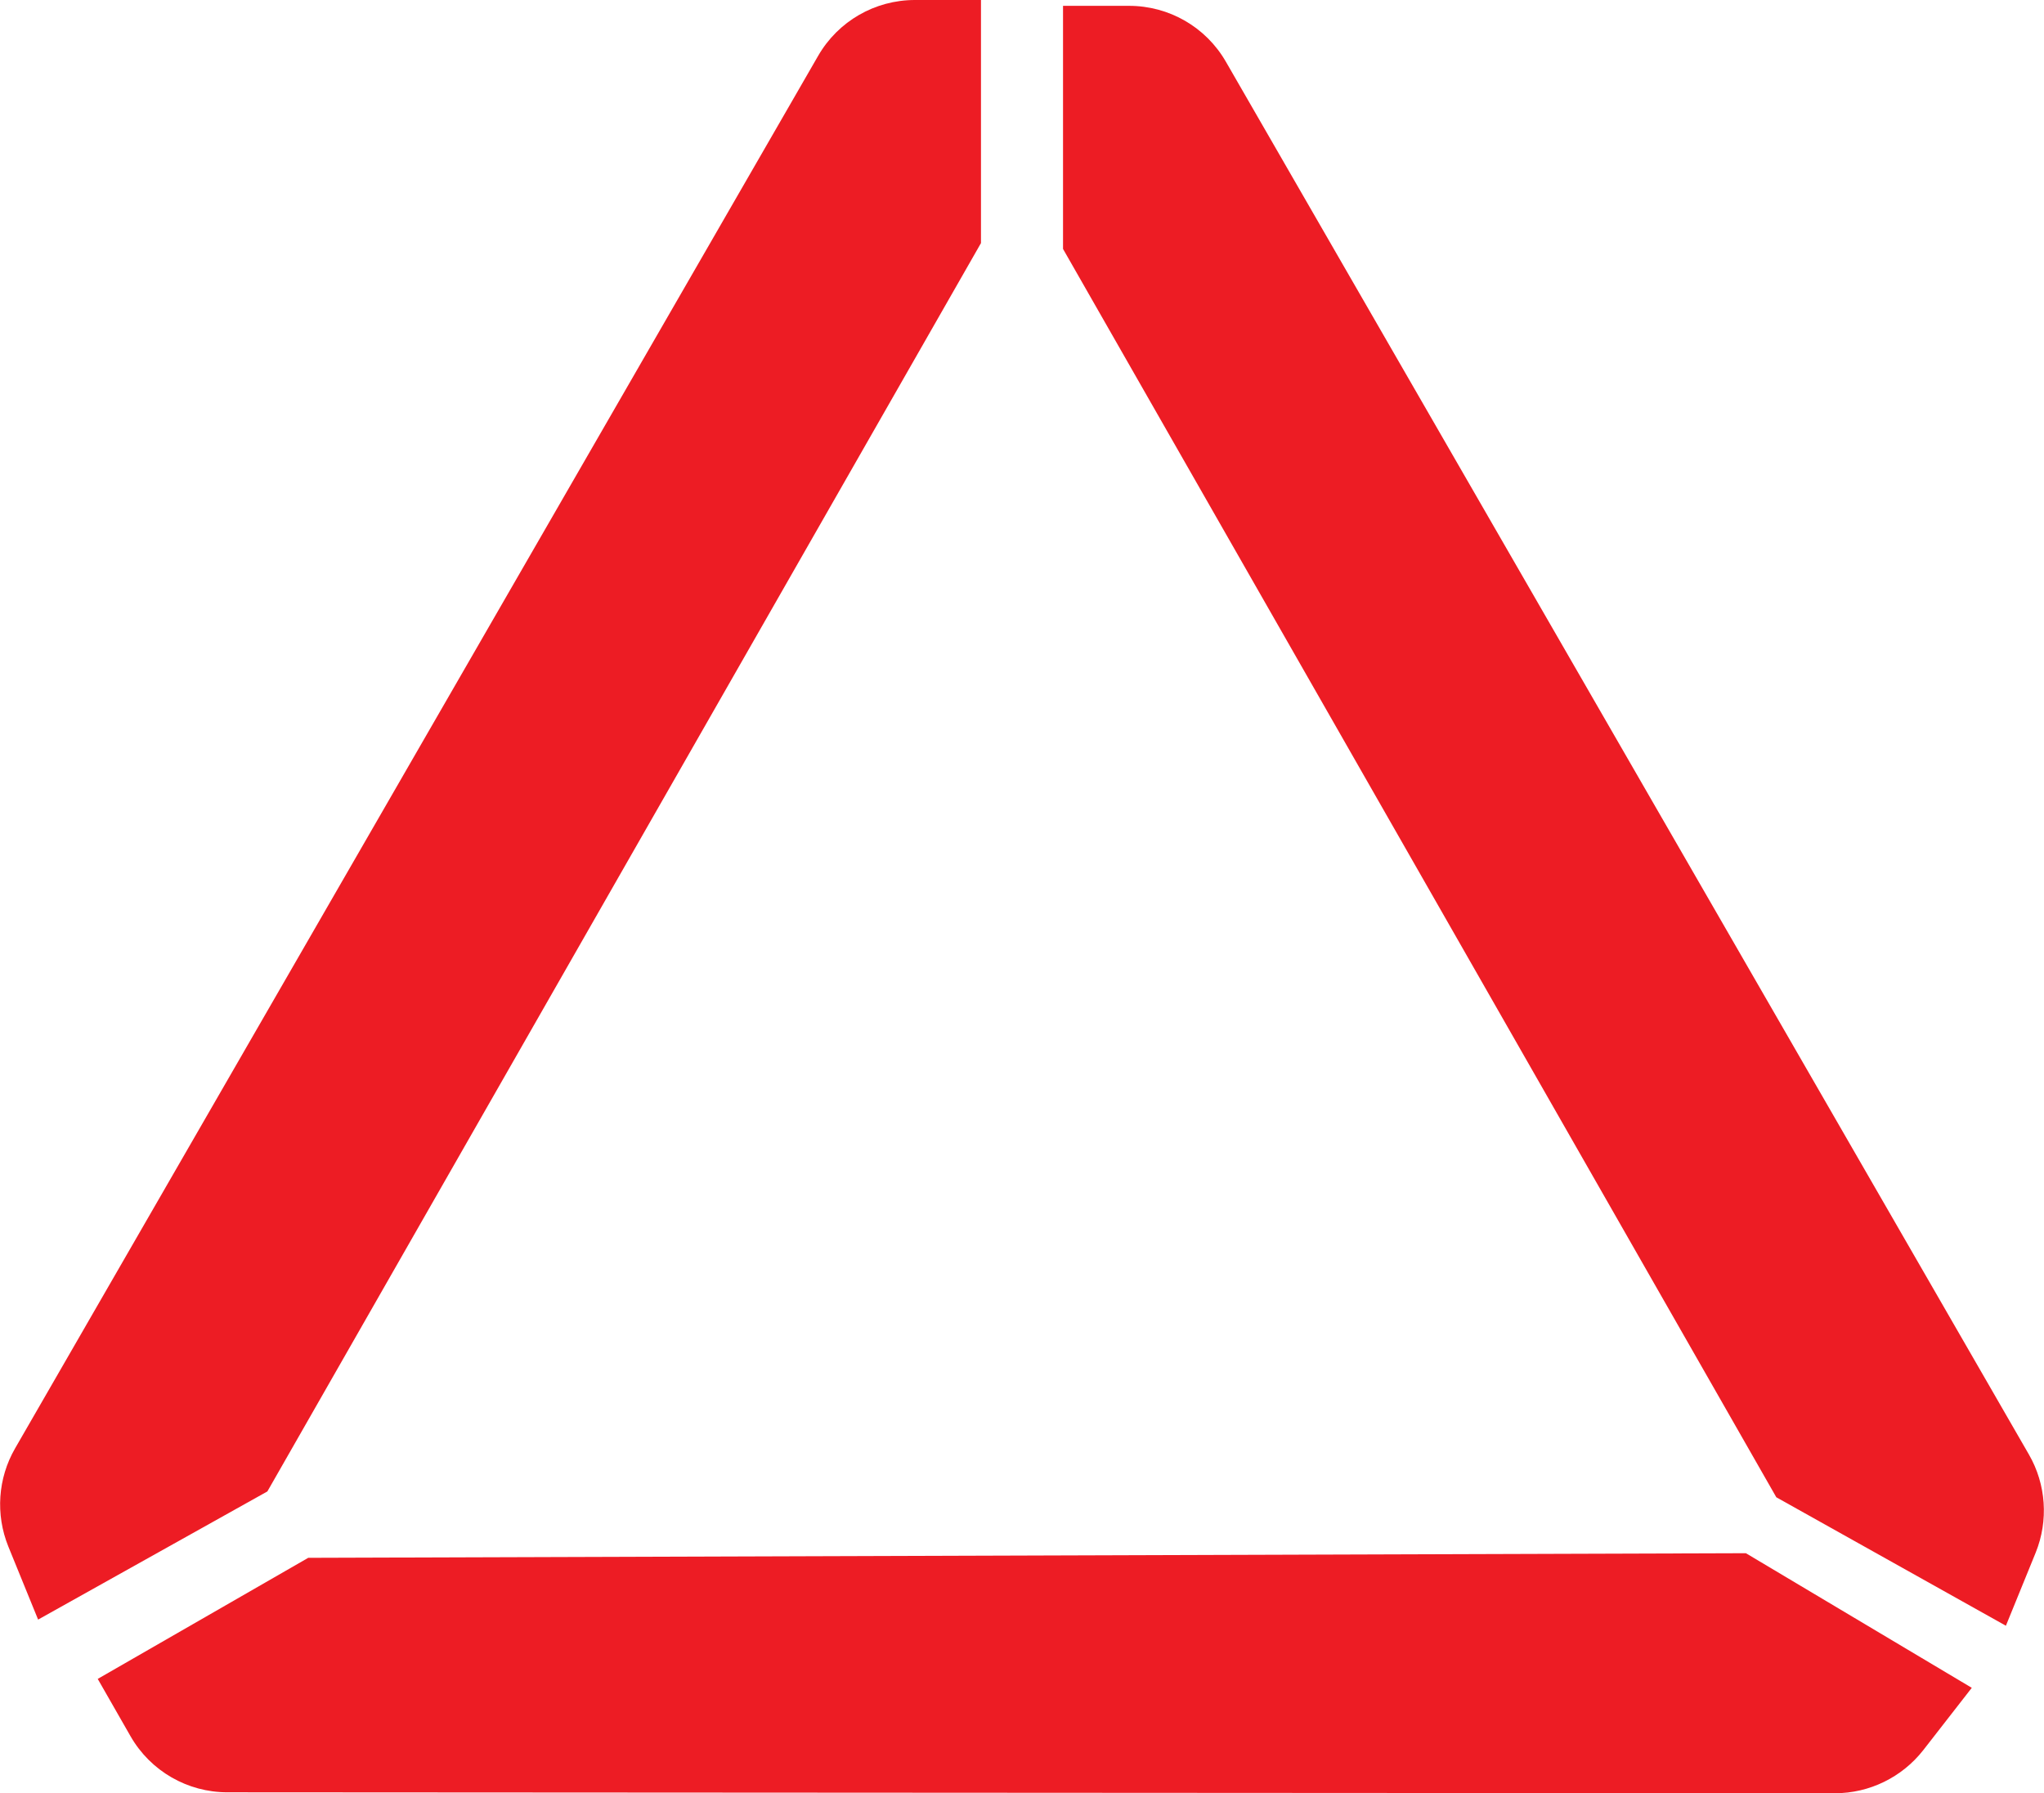 <?xml version="1.0" encoding="utf-8"?>
<!-- Generator: Adobe Illustrator 18.0.0, SVG Export Plug-In . SVG Version: 6.00 Build 0)  -->
<!DOCTYPE svg PUBLIC "-//W3C//DTD SVG 1.1//EN" "http://www.w3.org/Graphics/SVG/1.1/DTD/svg11.dtd">
<svg version="1.1" id="Layer_1" xmlns="http://www.w3.org/2000/svg" xmlns:xlink="http://www.w3.org/1999/xlink" x="0px" y="0px"
	 viewBox="0 0 665.1 583.5" enable-background="new 0 0 665.1 583.5" xml:space="preserve">
<g>
	<path fill="#ED1C24" d="M319.2,0h-21.5c-13,0-25,6.9-31.5,18.2L4.9,471.3c-5.6,9.7-6.4,21.5-2.2,31.9l9.7,23.8L87,485.3L319.2,79.1
		V0z"/>
	<path fill="#ED1C24" d="M345.9,1.9h21.5c13,0,25,6.9,31.5,18.2l261.3,453.2c5.6,9.7,6.4,21.5,2.2,31.9l-9.7,23.8l-74.7-41.8
		L345.9,81V1.9z"/>
	<path fill="#ED1C24" d="M31.8,546.3L42.5,565C49,576.3,61,583.2,74,583.2l523.1,0.3c11.2,0,21.8-5.2,28.7-14l15.8-20.3l-73.5-43.8
		l-467.8,1.5L31.8,546.3z"/>
</g>
</svg>

